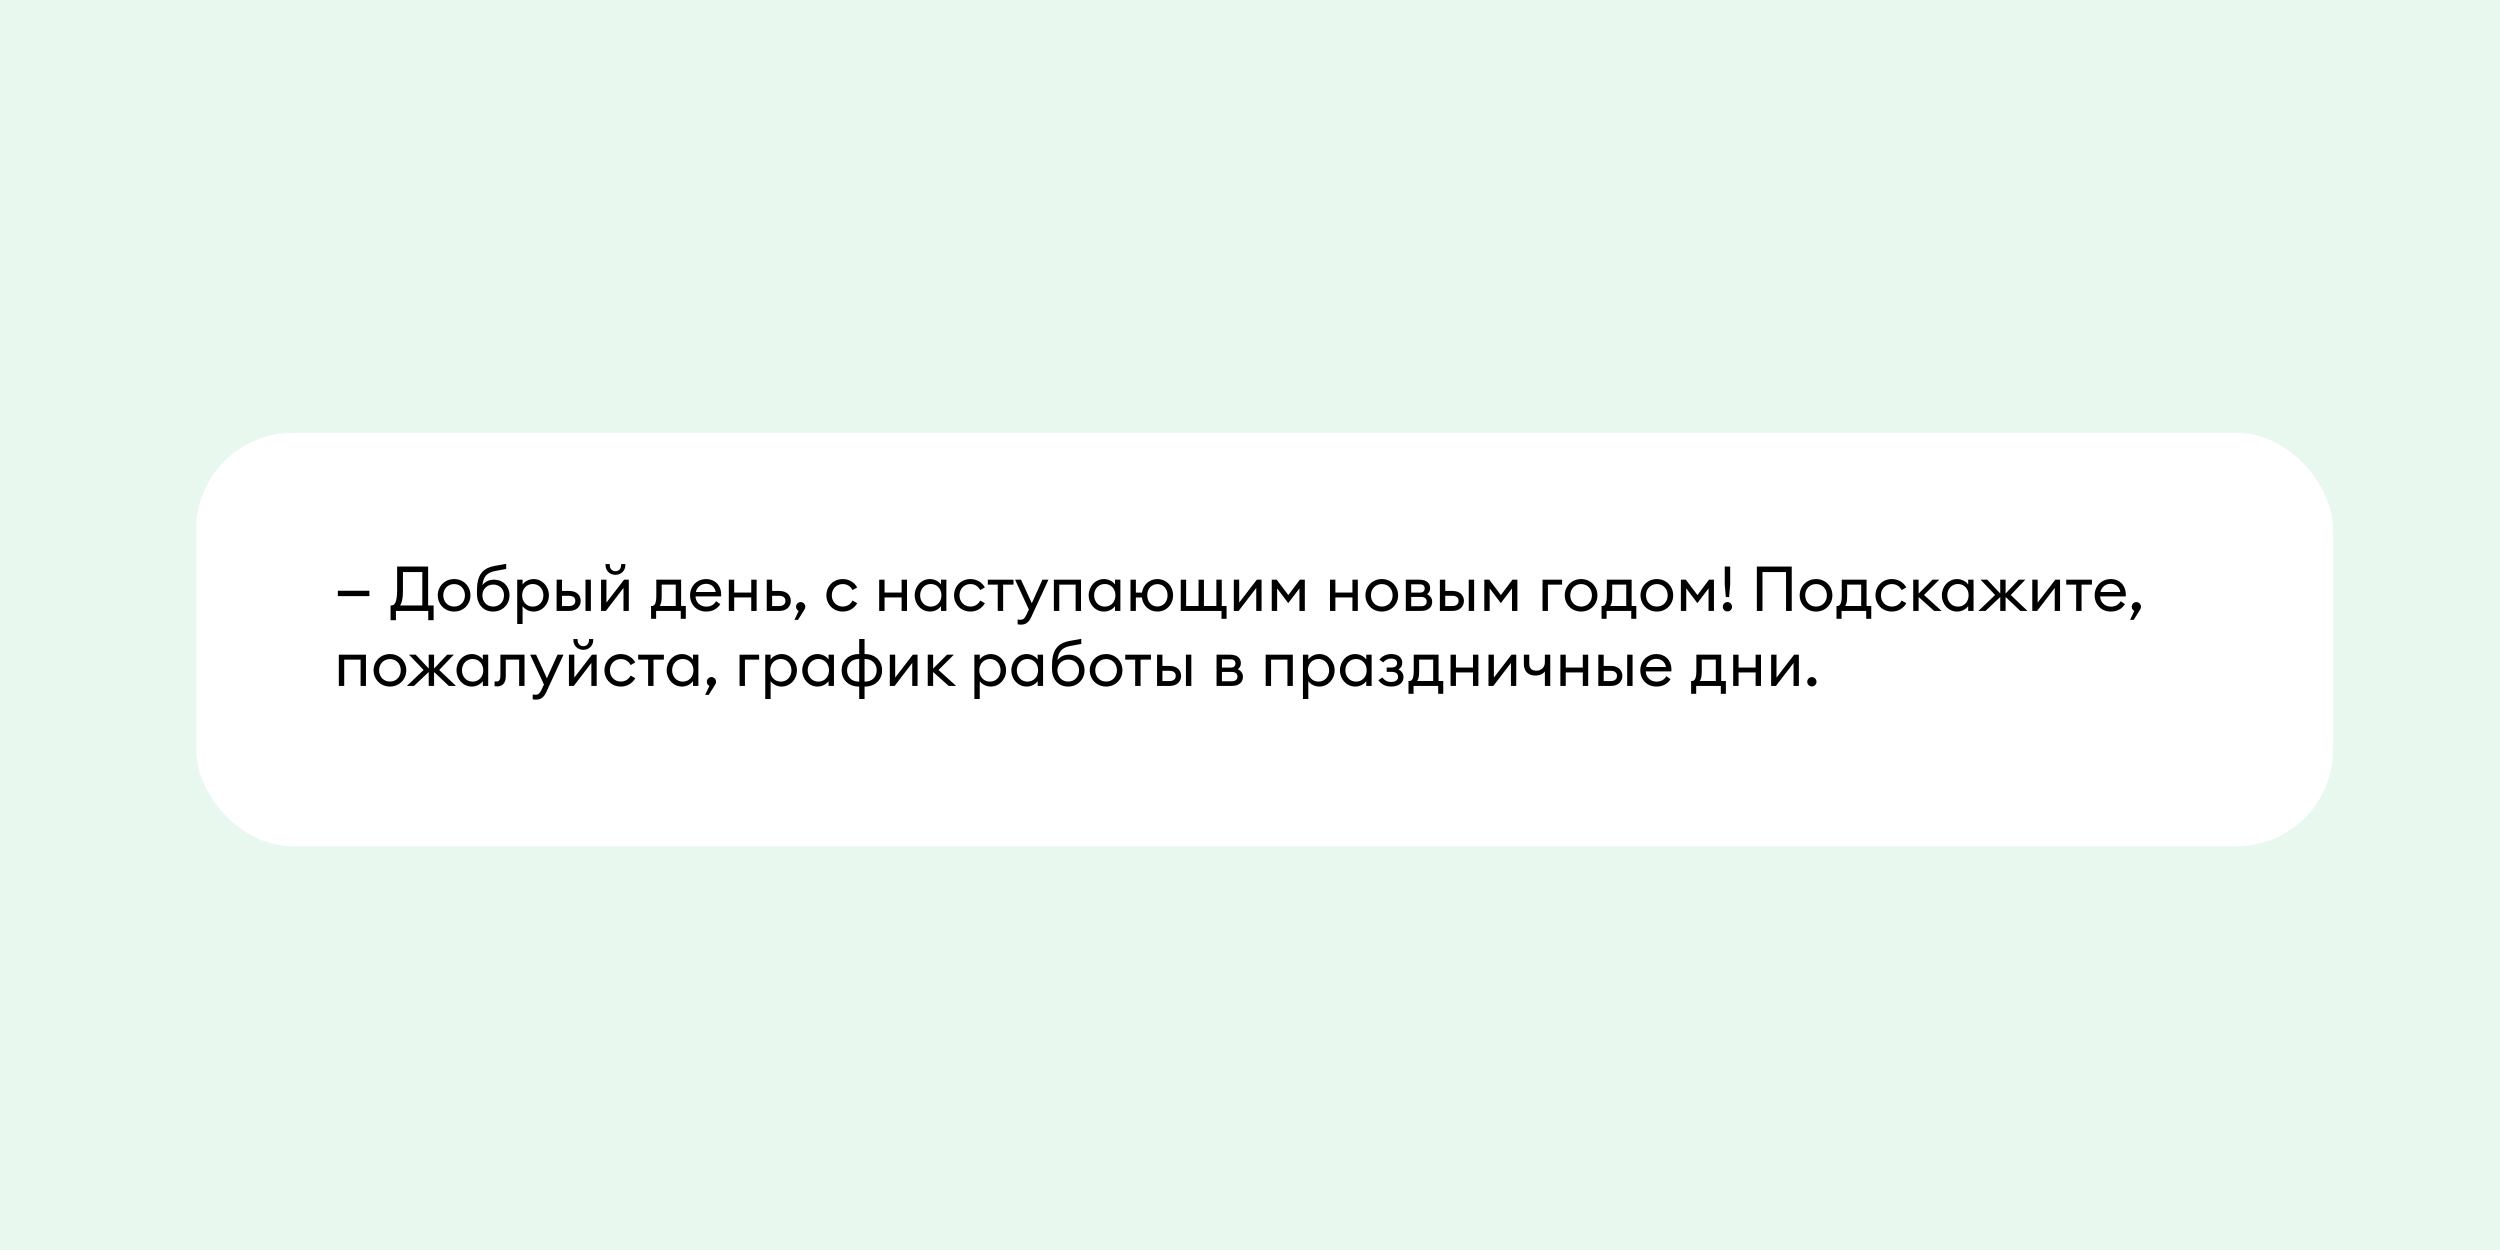 <?xml version="1.0" encoding="UTF-8"?><svg id="_Слой_1" xmlns="http://www.w3.org/2000/svg" xmlns:xlink="http://www.w3.org/1999/xlink" viewBox="0 0 1200 600"><defs><filter id="drop-shadow-7" filterUnits="userSpaceOnUse"><feOffset dx="7" dy="7"/><feGaussianBlur result="blur" stdDeviation="5"/><feFlood flood-color="#000" flood-opacity=".75"/><feComposite in2="blur" operator="in"/><feComposite in="SourceGraphic"/></filter></defs><rect width="1200" height="600" style="fill:#e9f8ee;"/><rect x="87.14" y="200.78" width="1025.71" height="198.43" rx="46.34" ry="46.34" style="fill:#fff; filter:url(#drop-shadow-7);"/><g><path d="M162.16,283.56h15.15v2.58h-15.15v-2.58Z"/><path d="M205.56,293.25h-15.51v4.44h-2.58v-7.08h.39c1.5,0,2.76-1.35,2.76-7.41v-11.25h14.88v18.66h2.64v7.08h-2.58v-4.44Zm-12.15-9.6c0,3.75-.51,5.67-1.35,6.96h10.65v-16.02h-9.3v9.06Z"/><path d="M217.99,293.55c-4.53,0-7.86-3.48-7.86-7.8s3.33-7.8,7.86-7.8,7.83,3.48,7.83,7.8-3.33,7.8-7.83,7.8Zm0-2.4c3.12,0,5.19-2.4,5.19-5.4s-2.07-5.4-5.19-5.4-5.22,2.4-5.22,5.4,2.1,5.4,5.22,5.4Z"/><path d="M236.71,293.55c-4.74,0-7.77-3.48-7.77-8.49v-1.53c0-7.38,2.52-10.77,8.46-11.88l5.58-1.02v2.46l-5.01,.93c-4.44,.81-5.91,2.82-6.42,6.84,1.41-1.86,3.45-2.61,5.52-2.61,4.65,0,7.5,3.42,7.5,7.44,0,4.35-3.27,7.86-7.86,7.86Zm0-2.4c3.06,0,5.22-2.28,5.22-5.46,0-2.97-2.16-5.1-5.16-5.1s-5.22,2.25-5.22,5.1c0,3.18,2.13,5.46,5.16,5.46Z"/><path d="M248.26,278.25h2.58v2.31c.99-1.44,3.03-2.61,5.28-2.61,4.17,0,7.35,3.51,7.35,7.8s-3.18,7.8-7.35,7.8c-2.25,0-4.29-1.17-5.28-2.61v8.58h-2.58v-21.27Zm7.47,2.07c-3.03,0-5.1,2.4-5.1,5.43s2.07,5.43,5.1,5.43,5.1-2.4,5.1-5.43-2.07-5.43-5.1-5.43Z"/><path d="M267.18,278.25h2.58v5.4h3.48c3.87,0,5.49,2.43,5.49,4.77s-1.65,4.83-5.52,4.83h-6.03v-15Zm2.58,12.66h3.36c1.92,0,3.03-.93,3.03-2.49s-1.11-2.43-3-2.43h-3.39v4.92Zm11.28-12.66h2.58v15h-2.58v-15Z"/><path d="M288.51,278.25h2.58v10.98l8.46-10.98h2.28v15h-2.55v-11.04l-8.46,11.04h-2.31v-15Zm6.9-2.34c-2.64,0-4.77-1.86-4.77-4.77v-.39h2.04v.39c0,1.98,1.2,3.03,2.73,3.03s2.73-1.05,2.73-3.03v-.39h2.04v.39c0,2.91-2.13,4.77-4.77,4.77Z"/><path d="M312.87,290.88c1.14,0,2.16-.81,2.16-4.86v-7.77h11.91v12.63h2.25v6.15h-2.43v-3.78h-11.82v3.78h-2.43v-6.15h.36Zm4.74-4.44c0,2.46-.36,3.51-.93,4.44h7.68v-10.26h-6.75v5.82Z"/><path d="M339.03,277.95c3.93,0,7.11,2.73,7.14,7.53,0,.27,0,.45-.03,.78h-12.3c.09,2.82,2.22,4.92,5.19,4.92,2.31,0,3.75-1.02,4.68-2.61l2.04,1.41c-1.35,2.19-3.63,3.57-6.75,3.57-4.65,0-7.77-3.39-7.77-7.8s3.24-7.8,7.8-7.8Zm-5.01,6.21h9.51c-.36-2.46-2.31-3.93-4.59-3.93s-4.44,1.44-4.92,3.93Z"/><path d="M349.83,278.25h2.58v6.18h8.19v-6.18h2.58v15h-2.58v-6.48h-8.19v6.48h-2.58v-15Z"/><path d="M368.04,278.25h2.58v5.4h3.48c3.87,0,5.49,2.43,5.49,4.77s-1.65,4.83-5.52,4.83h-6.03v-15Zm2.58,12.66h3.36c1.92,0,3.03-.93,3.03-2.49s-1.11-2.43-3-2.43h-3.39v4.92Z"/><path d="M383.04,297.54h-1.71l2.01-4.29c-.72-.36-1.23-1.11-1.23-2.01,0-1.2,.99-2.25,2.22-2.25s2.22,1.05,2.22,2.25c0,.51-.18,.96-.42,1.35l-3.09,4.95Z"/><path d="M404.52,293.55c-4.53,0-7.86-3.45-7.86-7.8s3.33-7.8,7.86-7.8c3.09,0,5.61,1.62,6.93,4.02l-2.25,1.26c-.84-1.71-2.52-2.88-4.68-2.88-3.12,0-5.25,2.4-5.25,5.4s2.13,5.4,5.25,5.4c2.16,0,3.84-1.17,4.68-2.88l2.25,1.26c-1.32,2.4-3.84,4.02-6.93,4.02Z"/><path d="M422.01,278.25h2.58v6.18h8.19v-6.18h2.58v15h-2.58v-6.48h-8.19v6.48h-2.58v-15Z"/><path d="M446.4,277.95c2.25,0,4.29,1.17,5.28,2.61v-2.31h2.58v15h-2.58v-2.31c-.99,1.44-3.03,2.61-5.28,2.61-4.2,0-7.35-3.51-7.35-7.8s3.15-7.8,7.35-7.8Zm.39,2.37c-3.03,0-5.13,2.4-5.13,5.43s2.1,5.43,5.13,5.43,5.1-2.4,5.1-5.43-2.07-5.43-5.1-5.43Z"/><path d="M465.81,293.55c-4.53,0-7.86-3.45-7.86-7.8s3.33-7.8,7.86-7.8c3.09,0,5.61,1.62,6.93,4.02l-2.25,1.26c-.84-1.71-2.52-2.88-4.68-2.88-3.12,0-5.25,2.4-5.25,5.4s2.13,5.4,5.25,5.4c2.16,0,3.84-1.17,4.68-2.88l2.25,1.26c-1.32,2.4-3.84,4.02-6.93,4.02Z"/><path d="M478.92,280.62h-4.77v-2.37h12.33v2.37h-4.98v12.63h-2.58v-12.63Z"/><path d="M495.12,295.92c-1.23,2.73-2.67,3.9-4.98,3.9-.72,0-1.23-.03-1.68-.15v-2.28c.45,.06,.84,.09,1.47,.09,1.02,0,1.89-.51,2.7-2.28l1.23-2.64-6.63-14.31h2.85l5.19,11.31,5.1-11.31h2.88l-8.13,17.67Z"/><path d="M505.86,278.25h13.02v15h-2.58v-12.63h-7.86v12.63h-2.58v-15Z"/><path d="M529.92,277.95c2.25,0,4.29,1.17,5.28,2.61v-2.31h2.58v15h-2.58v-2.31c-.99,1.44-3.03,2.61-5.28,2.61-4.2,0-7.35-3.51-7.35-7.8s3.15-7.8,7.35-7.8Zm.39,2.37c-3.03,0-5.13,2.4-5.13,5.43s2.1,5.43,5.13,5.43,5.1-2.4,5.1-5.43-2.07-5.43-5.1-5.43Z"/><path d="M548.13,284.46c.57-3.75,3.51-6.51,7.41-6.51,4.38,0,7.53,3.45,7.53,7.8s-3.15,7.8-7.53,7.8c-3.99,0-6.99-2.91-7.44-6.78h-2.88v6.48h-2.58v-15h2.58v6.21h2.91Zm7.41,6.66c2.91,0,4.89-2.34,4.89-5.37s-1.98-5.37-4.89-5.37-4.86,2.31-4.86,5.37,1.98,5.37,4.86,5.37Z"/><path d="M588.75,297.03h-2.43v-3.78h-19.56v-15h2.58v12.63h5.97v-12.63h2.58v12.63h5.97v-12.63h2.58v12.63h2.31v6.15Z"/><path d="M592.23,278.25h2.58v10.98l8.46-10.98h2.28v15h-2.55v-11.04l-8.46,11.04h-2.31v-15Z"/><path d="M613.02,282.42v10.83h-2.58v-15h2.37l5.58,7.38,5.55-7.38h2.37v15h-2.58v-10.83l-5.37,7.08-5.34-7.08Z"/><path d="M638.4,278.25h2.58v6.18h8.19v-6.18h2.58v15h-2.58v-6.48h-8.19v6.48h-2.58v-15Z"/><path d="M663.27,293.55c-4.53,0-7.86-3.48-7.86-7.8s3.33-7.8,7.86-7.8,7.83,3.48,7.83,7.8-3.33,7.8-7.83,7.8Zm0-2.4c3.12,0,5.19-2.4,5.19-5.4s-2.07-5.4-5.19-5.4-5.22,2.4-5.22,5.4,2.1,5.4,5.22,5.4Z"/><path d="M674.79,278.25h6.54c3.36,0,5.13,1.65,5.13,4.08,0,1.14-.45,2.16-1.47,2.91,1.68,.78,2.46,2.1,2.46,3.66,0,2.34-1.59,4.35-5.4,4.35h-7.26v-15Zm6.75,6.21c1.17,0,2.31-.51,2.31-2.01s-1.14-1.98-2.31-1.98h-4.17v3.99h4.17Zm.66,6.54c1.56,0,2.61-.81,2.61-2.25s-1.05-2.22-2.61-2.22h-4.83v4.47h4.83Z"/><path d="M691.14,278.25h2.58v5.4h3.48c3.87,0,5.49,2.43,5.49,4.77s-1.65,4.83-5.52,4.83h-6.03v-15Zm2.58,12.66h3.36c1.92,0,3.03-.93,3.03-2.49s-1.11-2.43-3-2.43h-3.39v4.92Zm11.28-12.66h2.58v15h-2.58v-15Z"/><path d="M715.05,282.42v10.83h-2.58v-15h2.37l5.58,7.38,5.55-7.38h2.37v15h-2.58v-10.83l-5.37,7.08-5.34-7.08Z"/><path d="M740.42,278.25h9.39v2.37h-6.81v12.63h-2.58v-15Z"/><path d="M758.94,293.55c-4.53,0-7.86-3.48-7.86-7.8s3.33-7.8,7.86-7.8,7.83,3.48,7.83,7.8-3.33,7.8-7.83,7.8Zm0-2.4c3.12,0,5.19-2.4,5.19-5.4s-2.07-5.4-5.19-5.4-5.22,2.4-5.22,5.4,2.1,5.4,5.22,5.4Z"/><path d="M769.11,290.88c1.14,0,2.16-.81,2.16-4.86v-7.77h11.91v12.63h2.25v6.15h-2.43v-3.78h-11.82v3.78h-2.43v-6.15h.36Zm4.74-4.44c0,2.46-.36,3.51-.93,4.44h7.68v-10.26h-6.75v5.82Z"/><path d="M795.3,293.55c-4.53,0-7.86-3.48-7.86-7.8s3.33-7.8,7.86-7.8,7.83,3.48,7.83,7.8-3.33,7.8-7.83,7.8Zm0-2.4c3.12,0,5.19-2.4,5.19-5.4s-2.07-5.4-5.19-5.4-5.22,2.4-5.22,5.4,2.1,5.4,5.22,5.4Z"/><path d="M809.4,282.42v10.83h-2.58v-15h2.37l5.58,7.38,5.55-7.38h2.37v15h-2.58v-10.83l-5.37,7.08-5.34-7.08Z"/><path d="M829.17,293.49c-1.23,0-2.22-1.02-2.22-2.25s.99-2.25,2.22-2.25,2.22,1.05,2.22,2.25-.99,2.25-2.22,2.25Zm-1.29-13.02v-8.52h2.61v8.52l-.51,6.12h-1.59l-.51-6.12Z"/><path d="M857.3,274.59h-11.31v18.66h-2.7v-21.3h16.74v21.3h-2.73v-18.66Z"/><path d="M871.71,293.55c-4.53,0-7.86-3.48-7.86-7.8s3.33-7.8,7.86-7.8,7.83,3.48,7.83,7.8-3.33,7.8-7.83,7.8Zm0-2.4c3.12,0,5.19-2.4,5.19-5.4s-2.07-5.4-5.19-5.4-5.22,2.4-5.22,5.4,2.1,5.4,5.22,5.4Z"/><path d="M881.88,290.88c1.14,0,2.16-.81,2.16-4.86v-7.77h11.91v12.63h2.25v6.15h-2.43v-3.78h-11.82v3.78h-2.43v-6.15h.36Zm4.74-4.44c0,2.46-.36,3.51-.93,4.44h7.68v-10.26h-6.75v5.82Z"/><path d="M908.09,293.55c-4.53,0-7.86-3.45-7.86-7.8s3.33-7.8,7.86-7.8c3.09,0,5.61,1.62,6.93,4.02l-2.25,1.26c-.84-1.71-2.52-2.88-4.68-2.88-3.12,0-5.25,2.4-5.25,5.4s2.13,5.4,5.25,5.4c2.16,0,3.84-1.17,4.68-2.88l2.25,1.26c-1.32,2.4-3.84,4.02-6.93,4.02Z"/><path d="M918.35,278.25h2.58v6.66l6.66-6.66h3.27l-7.35,7.35,8.46,7.65h-3.57l-7.47-6.69v6.69h-2.58v-15Z"/><path d="M939.44,277.95c2.25,0,4.29,1.17,5.28,2.61v-2.31h2.58v15h-2.58v-2.31c-.99,1.44-3.03,2.61-5.28,2.61-4.2,0-7.35-3.51-7.35-7.8s3.15-7.8,7.35-7.8Zm.39,2.37c-3.03,0-5.13,2.4-5.13,5.43s2.1,5.43,5.13,5.43,5.1-2.4,5.1-5.43-2.07-5.43-5.1-5.43Z"/><path d="M949.61,293.25l8.04-7.65-6.99-7.35h3.21l6.24,6.63v-6.63h2.58v6.63l6.27-6.63h3.18l-6.99,7.35,8.04,7.65h-3.42l-7.08-6.69v6.69h-2.58v-6.69l-7.08,6.69h-3.42Z"/><path d="M975.5,278.25h2.58v10.98l8.46-10.98h2.28v15h-2.55v-11.04l-8.46,11.04h-2.31v-15Z"/><path d="M996.56,280.62h-4.77v-2.37h12.33v2.37h-4.98v12.63h-2.58v-12.63Z"/><path d="M1013.24,277.95c3.93,0,7.11,2.73,7.14,7.53,0,.27,0,.45-.03,.78h-12.3c.09,2.82,2.22,4.92,5.19,4.92,2.31,0,3.75-1.02,4.68-2.61l2.04,1.41c-1.35,2.19-3.63,3.57-6.75,3.57-4.65,0-7.77-3.39-7.77-7.8s3.24-7.8,7.8-7.8Zm-5.01,6.21h9.51c-.36-2.46-2.31-3.93-4.59-3.93s-4.44,1.44-4.92,3.93Z"/><path d="M1024.16,297.54h-1.71l2.01-4.29c-.72-.36-1.23-1.11-1.23-2.01,0-1.2,.99-2.25,2.22-2.25s2.22,1.05,2.22,2.25c0,.51-.18,.96-.42,1.35l-3.09,4.95Z"/><path d="M162.64,314.25h13.02v15h-2.58v-12.63h-7.86v12.63h-2.58v-15Z"/><path d="M187.18,329.55c-4.53,0-7.86-3.48-7.86-7.8s3.33-7.8,7.86-7.8,7.83,3.48,7.83,7.8-3.33,7.8-7.83,7.8Zm0-2.4c3.12,0,5.19-2.4,5.19-5.4s-2.07-5.4-5.19-5.4-5.22,2.4-5.22,5.4,2.1,5.4,5.22,5.4Z"/><path d="M195.28,329.25l8.04-7.65-6.99-7.35h3.21l6.24,6.63v-6.63h2.58v6.63l6.27-6.63h3.18l-6.99,7.35,8.04,7.65h-3.42l-7.08-6.69v6.69h-2.58v-6.69l-7.08,6.69h-3.42Z"/><path d="M226.48,313.95c2.25,0,4.29,1.17,5.28,2.61v-2.31h2.58v15h-2.58v-2.31c-.99,1.44-3.03,2.61-5.28,2.61-4.2,0-7.35-3.51-7.35-7.8s3.15-7.8,7.35-7.8Zm.39,2.37c-3.03,0-5.13,2.4-5.13,5.43s2.1,5.43,5.13,5.43,5.1-2.4,5.1-5.43-2.07-5.43-5.1-5.43Z"/><path d="M238.75,329.46c-.51,0-1.02-.03-1.35-.09v-2.31c.33,.06,.63,.06,.96,.06,1.14,0,1.83-.66,1.83-2.94v-9.93h11.58v15h-2.58v-12.63h-6.42v8.1c0,3.21-1.74,4.74-4.02,4.74Z"/><path d="M262.36,331.92c-1.23,2.73-2.67,3.9-4.98,3.9-.72,0-1.23-.03-1.68-.15v-2.28c.45,.06,.84,.09,1.47,.09,1.02,0,1.89-.51,2.7-2.28l1.23-2.64-6.63-14.31h2.85l5.19,11.31,5.1-11.31h2.88l-8.13,17.67Z"/><path d="M273.09,314.25h2.58v10.98l8.46-10.98h2.28v15h-2.55v-11.04l-8.46,11.04h-2.31v-15Zm6.9-2.34c-2.64,0-4.77-1.86-4.77-4.77v-.39h2.04v.39c0,1.98,1.2,3.03,2.73,3.03s2.73-1.05,2.73-3.03v-.39h2.04v.39c0,2.91-2.13,4.77-4.77,4.77Z"/><path d="M298,329.55c-4.53,0-7.86-3.45-7.86-7.8s3.33-7.8,7.86-7.8c3.09,0,5.61,1.62,6.93,4.02l-2.25,1.26c-.84-1.71-2.52-2.88-4.68-2.88-3.12,0-5.25,2.4-5.25,5.4s2.13,5.4,5.25,5.4c2.16,0,3.84-1.17,4.68-2.88l2.25,1.26c-1.32,2.4-3.84,4.02-6.93,4.02Z"/><path d="M311.1,316.62h-4.77v-2.37h12.33v2.37h-4.98v12.63h-2.58v-12.63Z"/><path d="M327.36,313.95c2.25,0,4.29,1.17,5.28,2.61v-2.31h2.58v15h-2.58v-2.31c-.99,1.44-3.03,2.61-5.28,2.61-4.2,0-7.35-3.51-7.35-7.8s3.15-7.8,7.35-7.8Zm.39,2.37c-3.03,0-5.13,2.4-5.13,5.43s2.1,5.43,5.13,5.43,5.1-2.4,5.1-5.43-2.07-5.43-5.1-5.43Z"/><path d="M340.2,333.54h-1.71l2.01-4.29c-.72-.36-1.23-1.11-1.23-2.01,0-1.2,.99-2.25,2.22-2.25s2.22,1.05,2.22,2.25c0,.51-.18,.96-.42,1.35l-3.09,4.95Z"/><path d="M354.99,314.25h9.39v2.37h-6.81v12.63h-2.58v-15Z"/><path d="M367.32,314.25h2.58v2.31c.99-1.44,3.03-2.61,5.28-2.61,4.17,0,7.35,3.51,7.35,7.8s-3.18,7.8-7.35,7.8c-2.25,0-4.29-1.17-5.28-2.61v8.58h-2.58v-21.27Zm7.47,2.07c-3.03,0-5.1,2.4-5.1,5.43s2.07,5.43,5.1,5.43,5.1-2.4,5.1-5.43-2.07-5.43-5.1-5.43Z"/><path d="M392.43,313.95c2.25,0,4.29,1.17,5.28,2.61v-2.31h2.58v15h-2.58v-2.31c-.99,1.44-3.03,2.61-5.28,2.61-4.2,0-7.35-3.51-7.35-7.8s3.15-7.8,7.35-7.8Zm.39,2.37c-3.03,0-5.13,2.4-5.13,5.43s2.1,5.43,5.13,5.43,5.1-2.4,5.1-5.43-2.07-5.43-5.1-5.43Z"/><path d="M412.41,335.52v-5.97h-.18c-5.25,0-8.25-3.63-8.25-7.8s3-7.8,8.25-7.8h.18v-7.23h2.58v7.23h.18c5.25,0,8.25,3.63,8.25,7.8s-3,7.8-8.25,7.8h-.18v5.97h-2.58Zm0-19.2h-.18c-3.51,0-5.64,2.4-5.64,5.43s2.01,5.43,5.64,5.43h.18v-10.86Zm2.58,0v10.86h.18c3.63,0,5.64-2.4,5.64-5.43s-2.13-5.43-5.64-5.43h-.18Z"/><path d="M427.11,314.25h2.58v10.98l8.46-10.98h2.28v15h-2.55v-11.04l-8.46,11.04h-2.31v-15Z"/><path d="M445.32,314.25h2.58v6.66l6.66-6.66h3.27l-7.35,7.35,8.46,7.65h-3.57l-7.47-6.69v6.69h-2.58v-15Z"/><path d="M467.7,314.25h2.58v2.31c.99-1.44,3.03-2.61,5.28-2.61,4.17,0,7.35,3.51,7.35,7.8s-3.18,7.8-7.35,7.8c-2.25,0-4.29-1.17-5.28-2.61v8.58h-2.58v-21.27Zm7.47,2.07c-3.03,0-5.1,2.4-5.1,5.43s2.07,5.43,5.1,5.43,5.1-2.4,5.1-5.43-2.07-5.43-5.1-5.43Z"/><path d="M492.81,313.95c2.25,0,4.29,1.17,5.28,2.61v-2.31h2.58v15h-2.58v-2.31c-.99,1.44-3.03,2.61-5.28,2.61-4.2,0-7.35-3.51-7.35-7.8s3.15-7.8,7.35-7.8Zm.39,2.37c-3.03,0-5.13,2.4-5.13,5.43s2.1,5.43,5.13,5.43,5.1-2.4,5.1-5.43-2.07-5.43-5.1-5.43Z"/><path d="M512.73,329.55c-4.74,0-7.77-3.48-7.77-8.49v-1.53c0-7.38,2.52-10.77,8.46-11.88l5.58-1.02v2.46l-5.01,.93c-4.44,.81-5.91,2.82-6.42,6.84,1.41-1.86,3.45-2.61,5.52-2.61,4.65,0,7.5,3.42,7.5,7.44,0,4.35-3.27,7.86-7.86,7.86Zm0-2.4c3.06,0,5.22-2.28,5.22-5.46,0-2.97-2.16-5.1-5.16-5.1s-5.22,2.25-5.22,5.1c0,3.18,2.13,5.46,5.16,5.46Z"/><path d="M530.94,329.55c-4.53,0-7.86-3.48-7.86-7.8s3.33-7.8,7.86-7.8,7.83,3.48,7.83,7.8-3.33,7.8-7.83,7.8Zm0-2.4c3.12,0,5.19-2.4,5.19-5.4s-2.07-5.4-5.19-5.4-5.22,2.4-5.22,5.4,2.1,5.4,5.22,5.4Z"/><path d="M544.89,316.62h-4.77v-2.37h12.33v2.37h-4.98v12.63h-2.58v-12.63Z"/><path d="M555.39,314.25h2.58v5.4h3.48c3.87,0,5.49,2.43,5.49,4.77s-1.65,4.83-5.52,4.83h-6.03v-15Zm2.58,12.66h3.36c1.92,0,3.03-.93,3.03-2.49s-1.11-2.43-3-2.43h-3.39v4.92Zm11.28-12.66h2.58v15h-2.58v-15Z"/><path d="M583.95,314.25h6.54c3.36,0,5.13,1.65,5.13,4.08,0,1.14-.45,2.16-1.47,2.91,1.68,.78,2.46,2.1,2.46,3.66,0,2.34-1.59,4.35-5.4,4.35h-7.26v-15Zm6.75,6.21c1.17,0,2.31-.51,2.31-2.01s-1.14-1.98-2.31-1.98h-4.17v3.99h4.17Zm.66,6.54c1.56,0,2.61-.81,2.61-2.25s-1.05-2.22-2.61-2.22h-4.83v4.47h4.83Z"/><path d="M607.53,314.25h13.02v15h-2.58v-12.63h-7.86v12.63h-2.58v-15Z"/><path d="M625.41,314.25h2.58v2.31c.99-1.44,3.03-2.61,5.28-2.61,4.17,0,7.35,3.51,7.35,7.8s-3.18,7.8-7.35,7.8c-2.25,0-4.29-1.17-5.28-2.61v8.58h-2.58v-21.27Zm7.47,2.07c-3.03,0-5.1,2.4-5.1,5.43s2.07,5.43,5.1,5.43,5.1-2.4,5.1-5.43-2.07-5.43-5.1-5.43Z"/><path d="M650.52,313.95c2.25,0,4.29,1.17,5.28,2.61v-2.31h2.58v15h-2.58v-2.31c-.99,1.44-3.03,2.61-5.28,2.61-4.2,0-7.35-3.51-7.35-7.8s3.15-7.8,7.35-7.8Zm.39,2.37c-3.03,0-5.13,2.4-5.13,5.43s2.1,5.43,5.13,5.43,5.1-2.4,5.1-5.43-2.07-5.43-5.1-5.43Z"/><path d="M667.74,329.55c-2.58,0-4.68-.99-6.12-3.06l1.92-1.29c.9,1.26,2.28,2.13,4.11,2.13,2.46,0,3.42-1.08,3.42-2.46,0-1.47-.99-2.37-3.21-2.37h-2.25v-2.1h2.22c1.71,0,2.76-.69,2.76-2.13s-1.14-2.16-2.91-2.16c-1.47,0-2.82,.66-3.72,1.83l-1.83-1.32c1.26-1.68,3.27-2.67,5.67-2.67,3.48,0,5.28,1.86,5.28,4.17,0,1.35-.57,2.49-1.83,3.21,1.53,.69,2.43,2.07,2.43,3.75,0,2.43-2.01,4.47-5.94,4.47Z"/><path d="M676.44,326.88c1.14,0,2.16-.81,2.16-4.86v-7.77h11.91v12.63h2.25v6.15h-2.43v-3.78h-11.82v3.78h-2.43v-6.15h.36Zm4.74-4.44c0,2.46-.36,3.51-.93,4.44h7.68v-10.26h-6.75v5.82Z"/><path d="M696.27,314.25h2.58v6.18h8.19v-6.18h2.58v15h-2.58v-6.48h-8.19v6.48h-2.58v-15Z"/><path d="M714.48,314.25h2.58v10.98l8.46-10.98h2.28v15h-2.55v-11.04l-8.46,11.04h-2.31v-15Z"/><path d="M741.54,329.25v-6.99c-.81,1.23-2.58,2.01-4.59,2.01-3.27,0-5.49-1.95-5.49-5.49v-4.53h2.58v4.26c0,2.58,1.5,3.42,3.51,3.42,1.8,0,3.99-1.26,3.99-4.08v-3.6h2.58v15h-2.58Z"/><path d="M748.98,314.25h2.58v6.18h8.19v-6.18h2.58v15h-2.58v-6.48h-8.19v6.48h-2.58v-15Z"/><path d="M767.19,314.25h2.58v5.4h3.48c3.87,0,5.49,2.43,5.49,4.77s-1.65,4.83-5.52,4.83h-6.03v-15Zm2.58,12.66h3.36c1.92,0,3.03-.93,3.03-2.49s-1.11-2.43-3-2.43h-3.39v4.92Zm11.28-12.66h2.58v15h-2.58v-15Z"/><path d="M795.15,313.95c3.93,0,7.11,2.73,7.14,7.53,0,.27,0,.45-.03,.78h-12.3c.09,2.82,2.22,4.92,5.19,4.92,2.31,0,3.75-1.02,4.68-2.61l2.04,1.41c-1.35,2.19-3.63,3.57-6.75,3.57-4.65,0-7.77-3.39-7.77-7.8s3.24-7.8,7.8-7.8Zm-5.01,6.21h9.51c-.36-2.46-2.31-3.93-4.59-3.93s-4.44,1.44-4.92,3.93Z"/><path d="M812.1,326.88c1.14,0,2.16-.81,2.16-4.86v-7.77h11.91v12.63h2.25v6.15h-2.43v-3.78h-11.82v3.78h-2.43v-6.15h.36Zm4.74-4.44c0,2.46-.36,3.51-.93,4.44h7.68v-10.26h-6.75v5.82Z"/><path d="M831.93,314.25h2.58v6.18h8.19v-6.18h2.58v15h-2.58v-6.48h-8.19v6.48h-2.58v-15Z"/><path d="M850.14,314.25h2.58v10.98l8.46-10.98h2.28v15h-2.55v-11.04l-8.46,11.04h-2.31v-15Z"/><path d="M869.7,329.49c-1.23,0-2.22-1.02-2.22-2.25s.99-2.25,2.22-2.25,2.22,1.05,2.22,2.25-.99,2.25-2.22,2.25Z"/></g></svg>